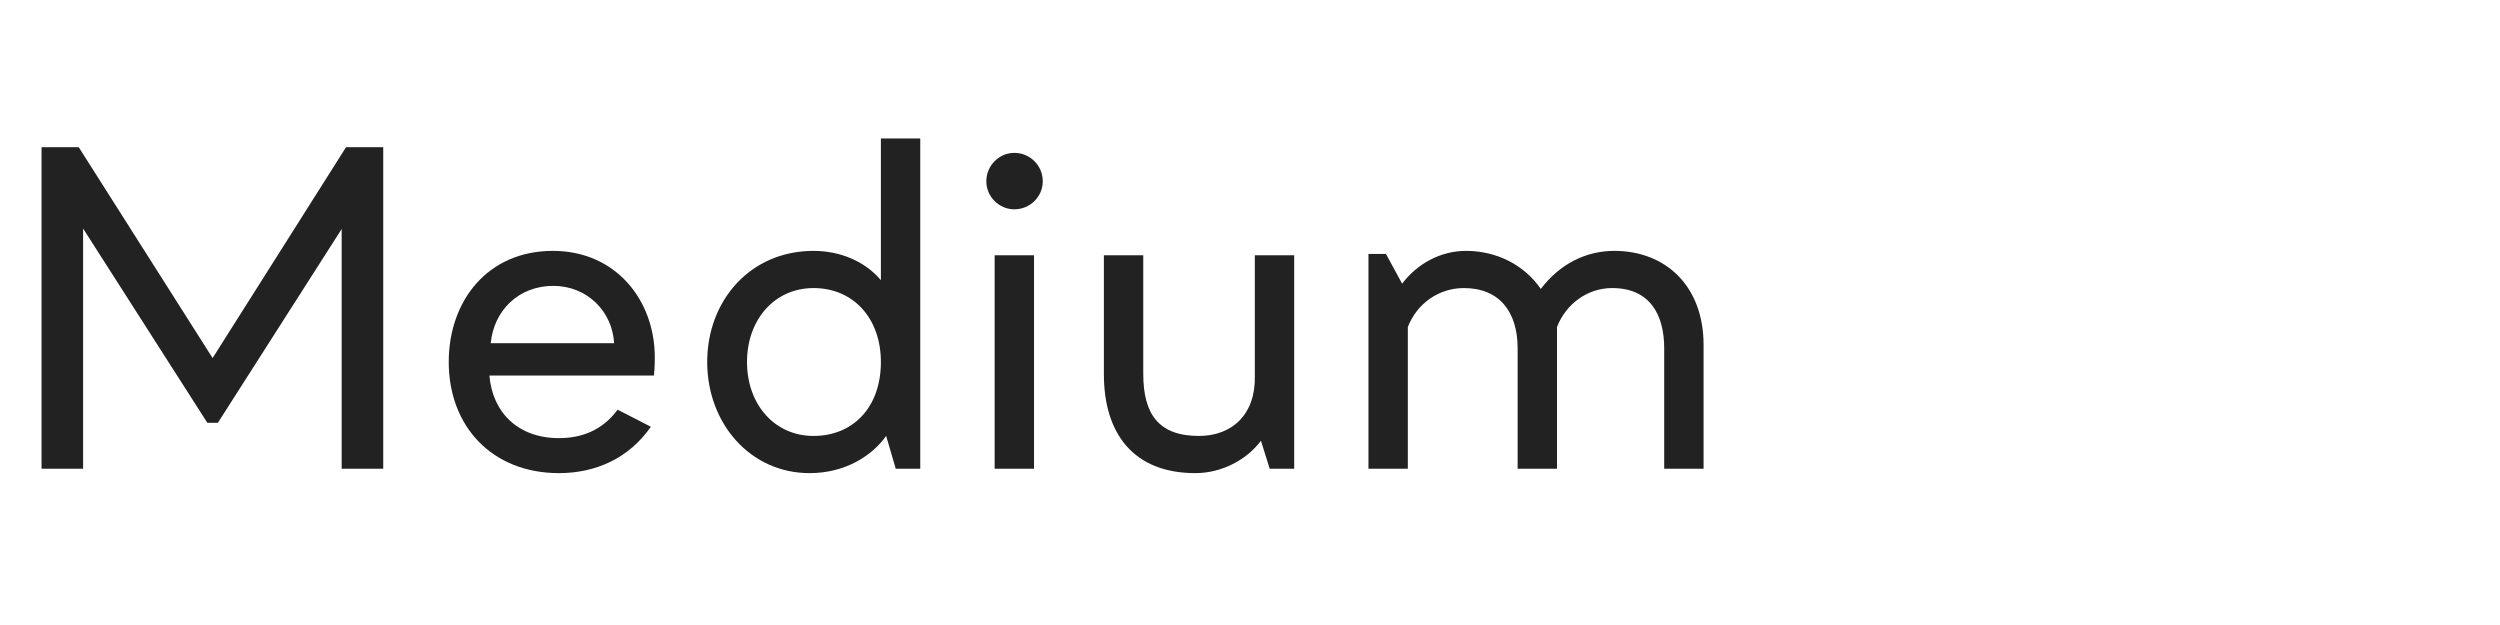 <svg width="240" height="60" viewBox="0 0 240 60" fill="none" xmlns="http://www.w3.org/2000/svg">
<path d="M149.473 31.392V45H145.693V33.45C145.693 29.964 143.971 27.654 140.527 27.654C138.133 27.654 136.033 29.124 135.151 31.392V45H131.371V24.378H133.051L134.605 27.234C135.991 25.386 138.217 24.084 140.737 24.084C143.677 24.084 146.323 25.428 147.919 27.738C149.725 25.344 152.245 24.084 154.975 24.084C159.889 24.084 163.543 27.444 163.543 33.114V45H159.763V33.45C159.763 30.132 158.335 27.654 154.765 27.654C152.371 27.654 150.313 29.208 149.473 31.392Z" fill="#222222"/>
<path d="M120.463 36.096V24.504H124.243V45H121.891L121.051 42.312C119.665 44.16 117.271 45.42 114.751 45.42C108.829 45.42 105.973 41.64 105.973 35.928V24.504H109.753V35.886C109.753 39.75 111.223 41.85 115.087 41.85C118.321 41.85 120.547 39.75 120.463 36.096Z" fill="#222222"/>
<path d="M94.688 17.406C94.688 15.894 95.906 14.676 97.376 14.676C98.888 14.676 100.105 15.894 100.105 17.406C100.105 18.876 98.888 20.094 97.376 20.094C95.906 20.094 94.688 18.876 94.688 17.406ZM99.266 24.504V45H95.486V24.504H99.266Z" fill="#222222"/>
<path d="M67.891 34.752C67.891 28.872 72.007 24.084 78.097 24.084C80.659 24.084 83.053 25.092 84.565 26.898V13.29H88.345V45H85.993L85.069 41.85C83.725 43.74 81.163 45.42 77.719 45.42C72.007 45.42 67.891 40.632 67.891 34.752ZM71.713 34.752C71.713 38.826 74.359 41.85 78.097 41.85C81.877 41.85 84.565 39.12 84.565 34.752C84.565 30.552 81.919 27.654 78.097 27.654C74.359 27.654 71.713 30.678 71.713 34.752Z" fill="#222222"/>
<path d="M53.662 42.06C55.72 42.06 57.778 41.388 59.29 39.33L62.482 40.968C60.382 43.992 57.19 45.42 53.662 45.42C47.236 45.42 43.078 40.926 43.078 34.752C43.078 28.872 46.816 24.084 53.074 24.084C59.164 24.084 62.86 28.872 62.86 34.29C62.86 35.088 62.818 35.76 62.776 36.054H46.984C47.278 39.582 49.714 42.06 53.662 42.06ZM53.116 27.444C49.756 27.444 47.404 29.838 47.11 32.946H58.954C58.786 29.88 56.35 27.444 53.116 27.444Z" fill="#222222"/>
<path d="M36.79 14.13V45H32.8V21.984L20.914 40.59H19.906L7.978 21.942V45H3.988V14.13H7.558L20.41 34.374L33.22 14.13H36.79Z" fill="#222222"/>
</svg>
